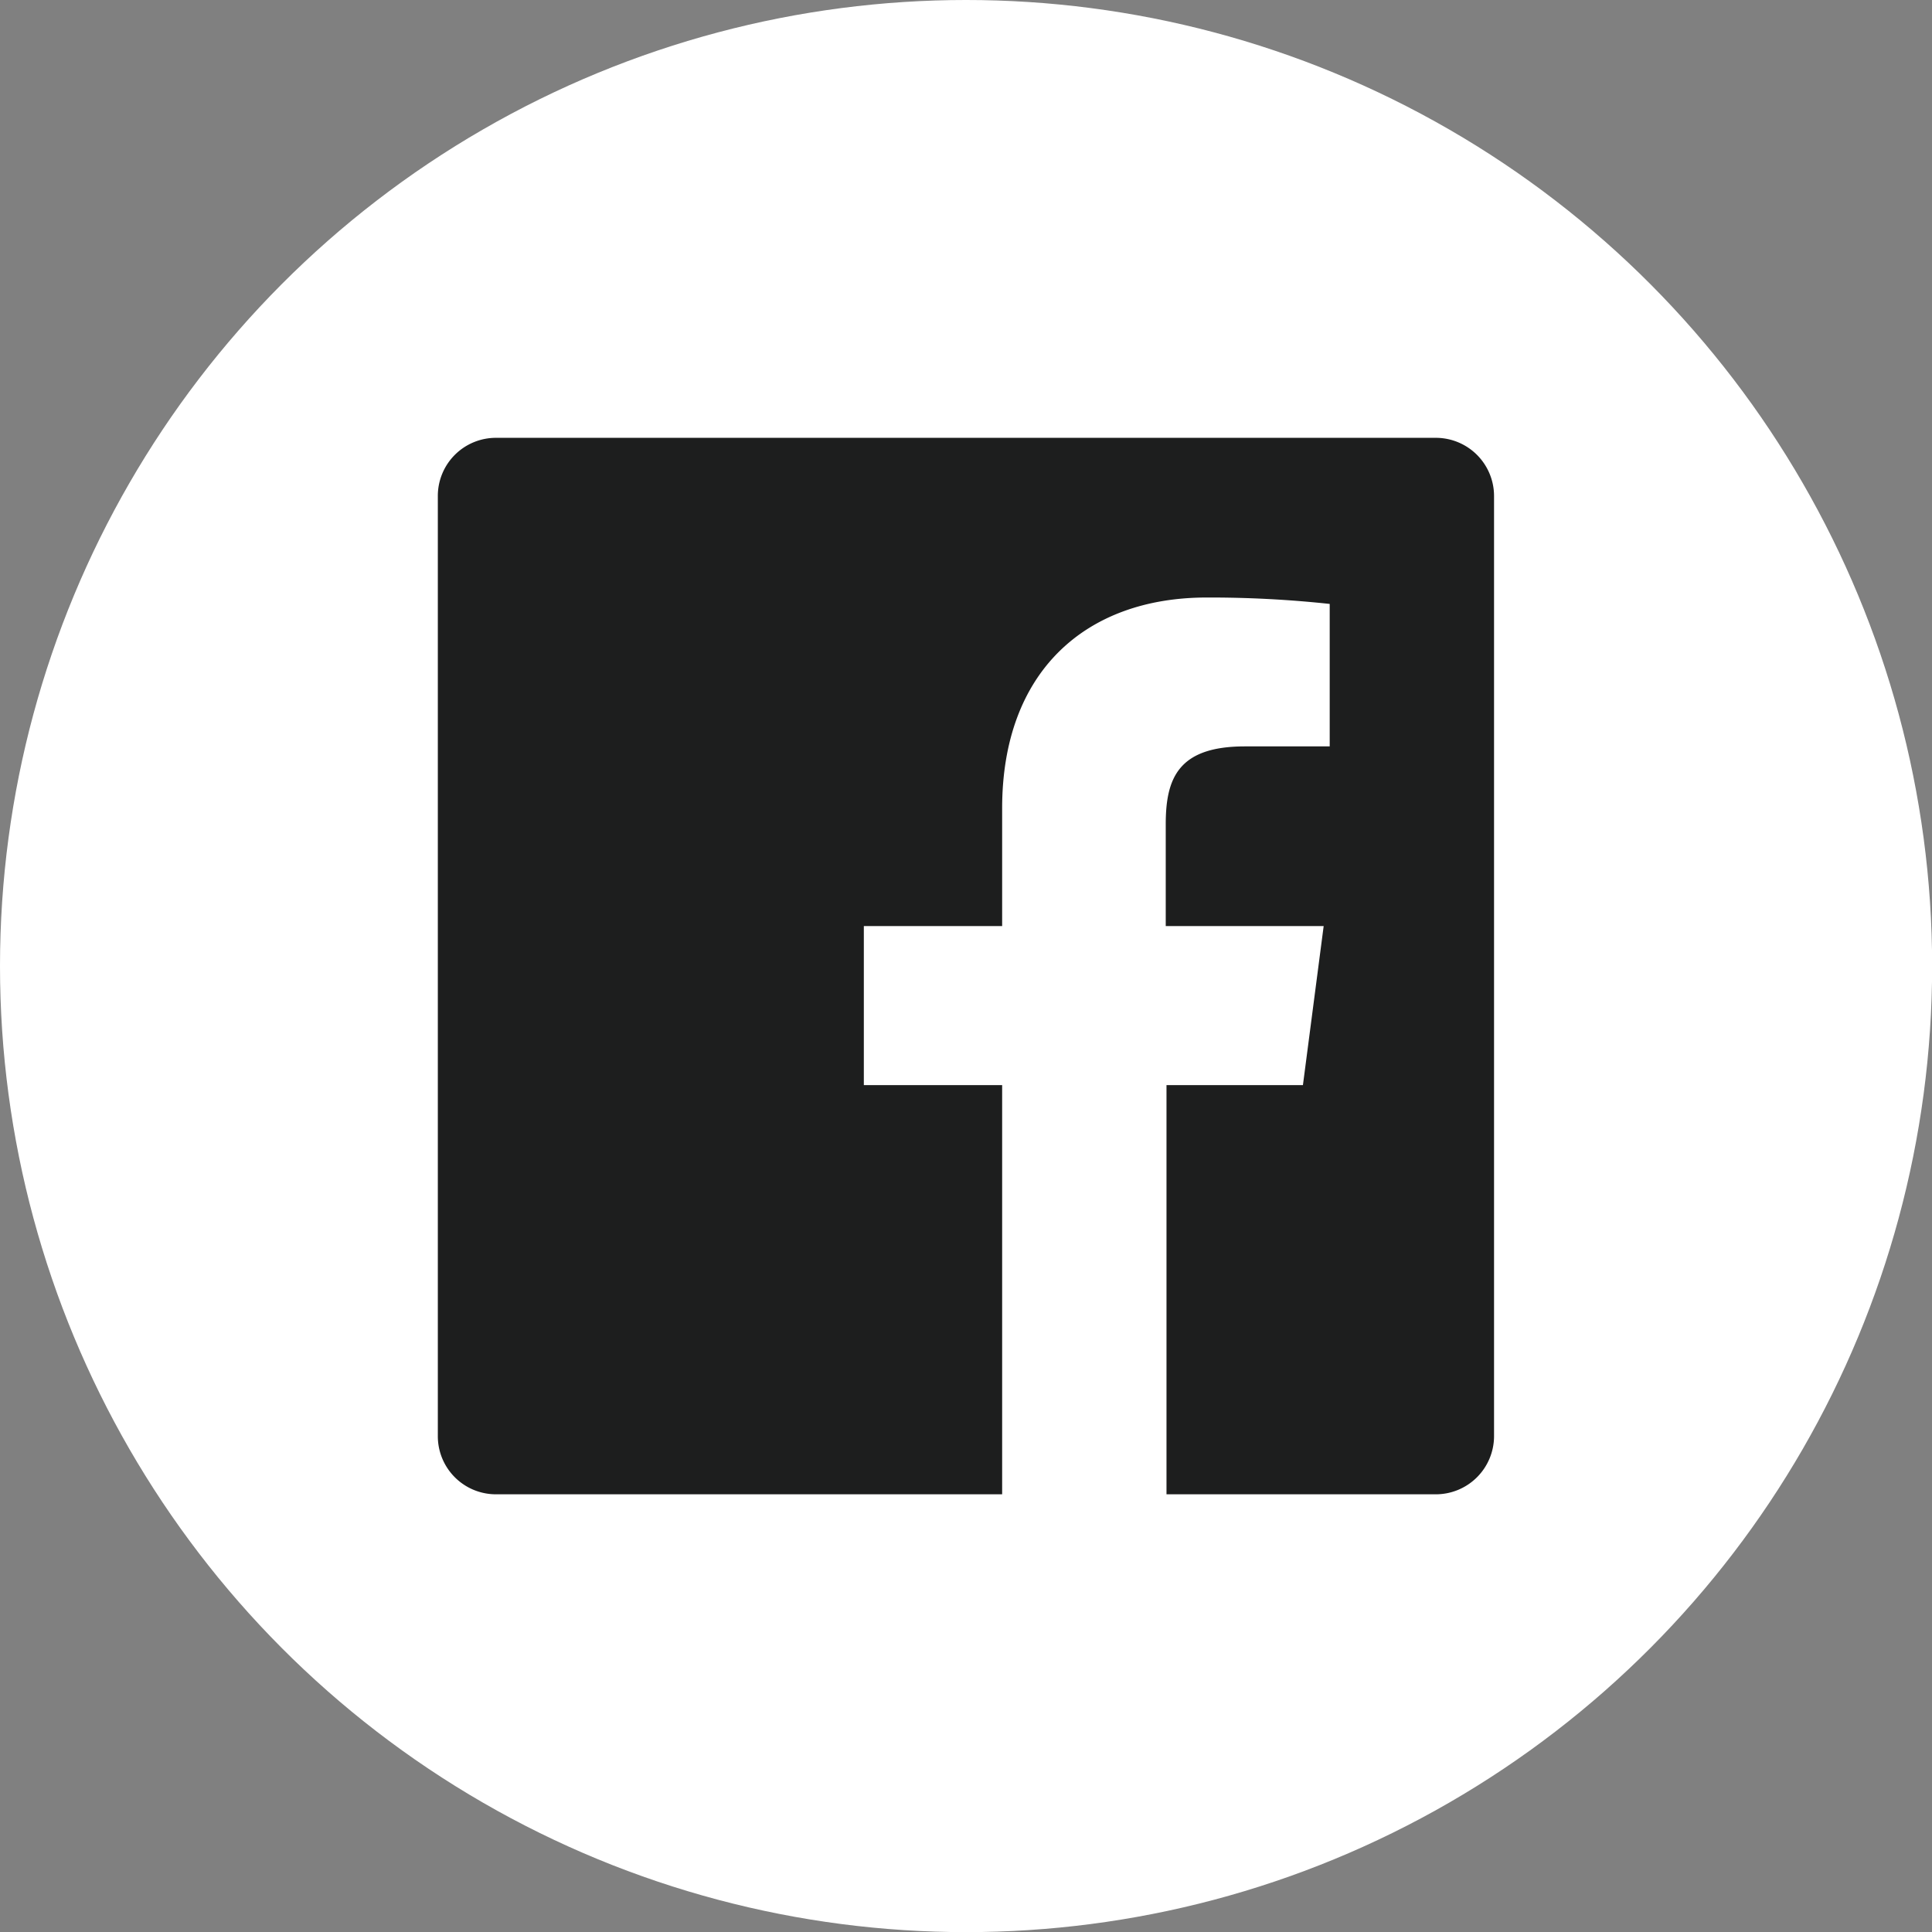 <svg xmlns="http://www.w3.org/2000/svg" viewBox="0 0 153.65 153.65"><rect x="0" y="0" width="153.65" height="153.65" fill="#808080" stroke="none"/><defs><style>.cls-1{fill:#fff;}.cls-2{fill:#1d1e1e;}</style></defs><title>Middel 4</title><g id="Laag_2" data-name="Laag 2"><g id="Laag_1-2" data-name="Laag 1"><g id="Facebook-9"><circle id="back-86" class="cls-1" cx="76.83" cy="76.83" r="76.83"/><path id="Facebook-10" class="cls-2" d="M92.77,103.7v15.14h21.42a4.63,4.63,0,0,0,4.63-4.63V39.44a4.63,4.63,0,0,0-4.61-4.62H39.44a4.62,4.62,0,0,0-4.62,4.62v74.77a4.62,4.62,0,0,0,4.62,4.63H79.7V86.3h-11V73.65h11V64.28c0-10.84,6.61-16.76,16.27-16.76a88.86,88.86,0,0,1,9.78.51V59.36H99c-5.28,0-6.29,2.52-6.29,6.19v8.1h12.56L103.62,86.3H92.77v17.4"/></g></g></g></svg>